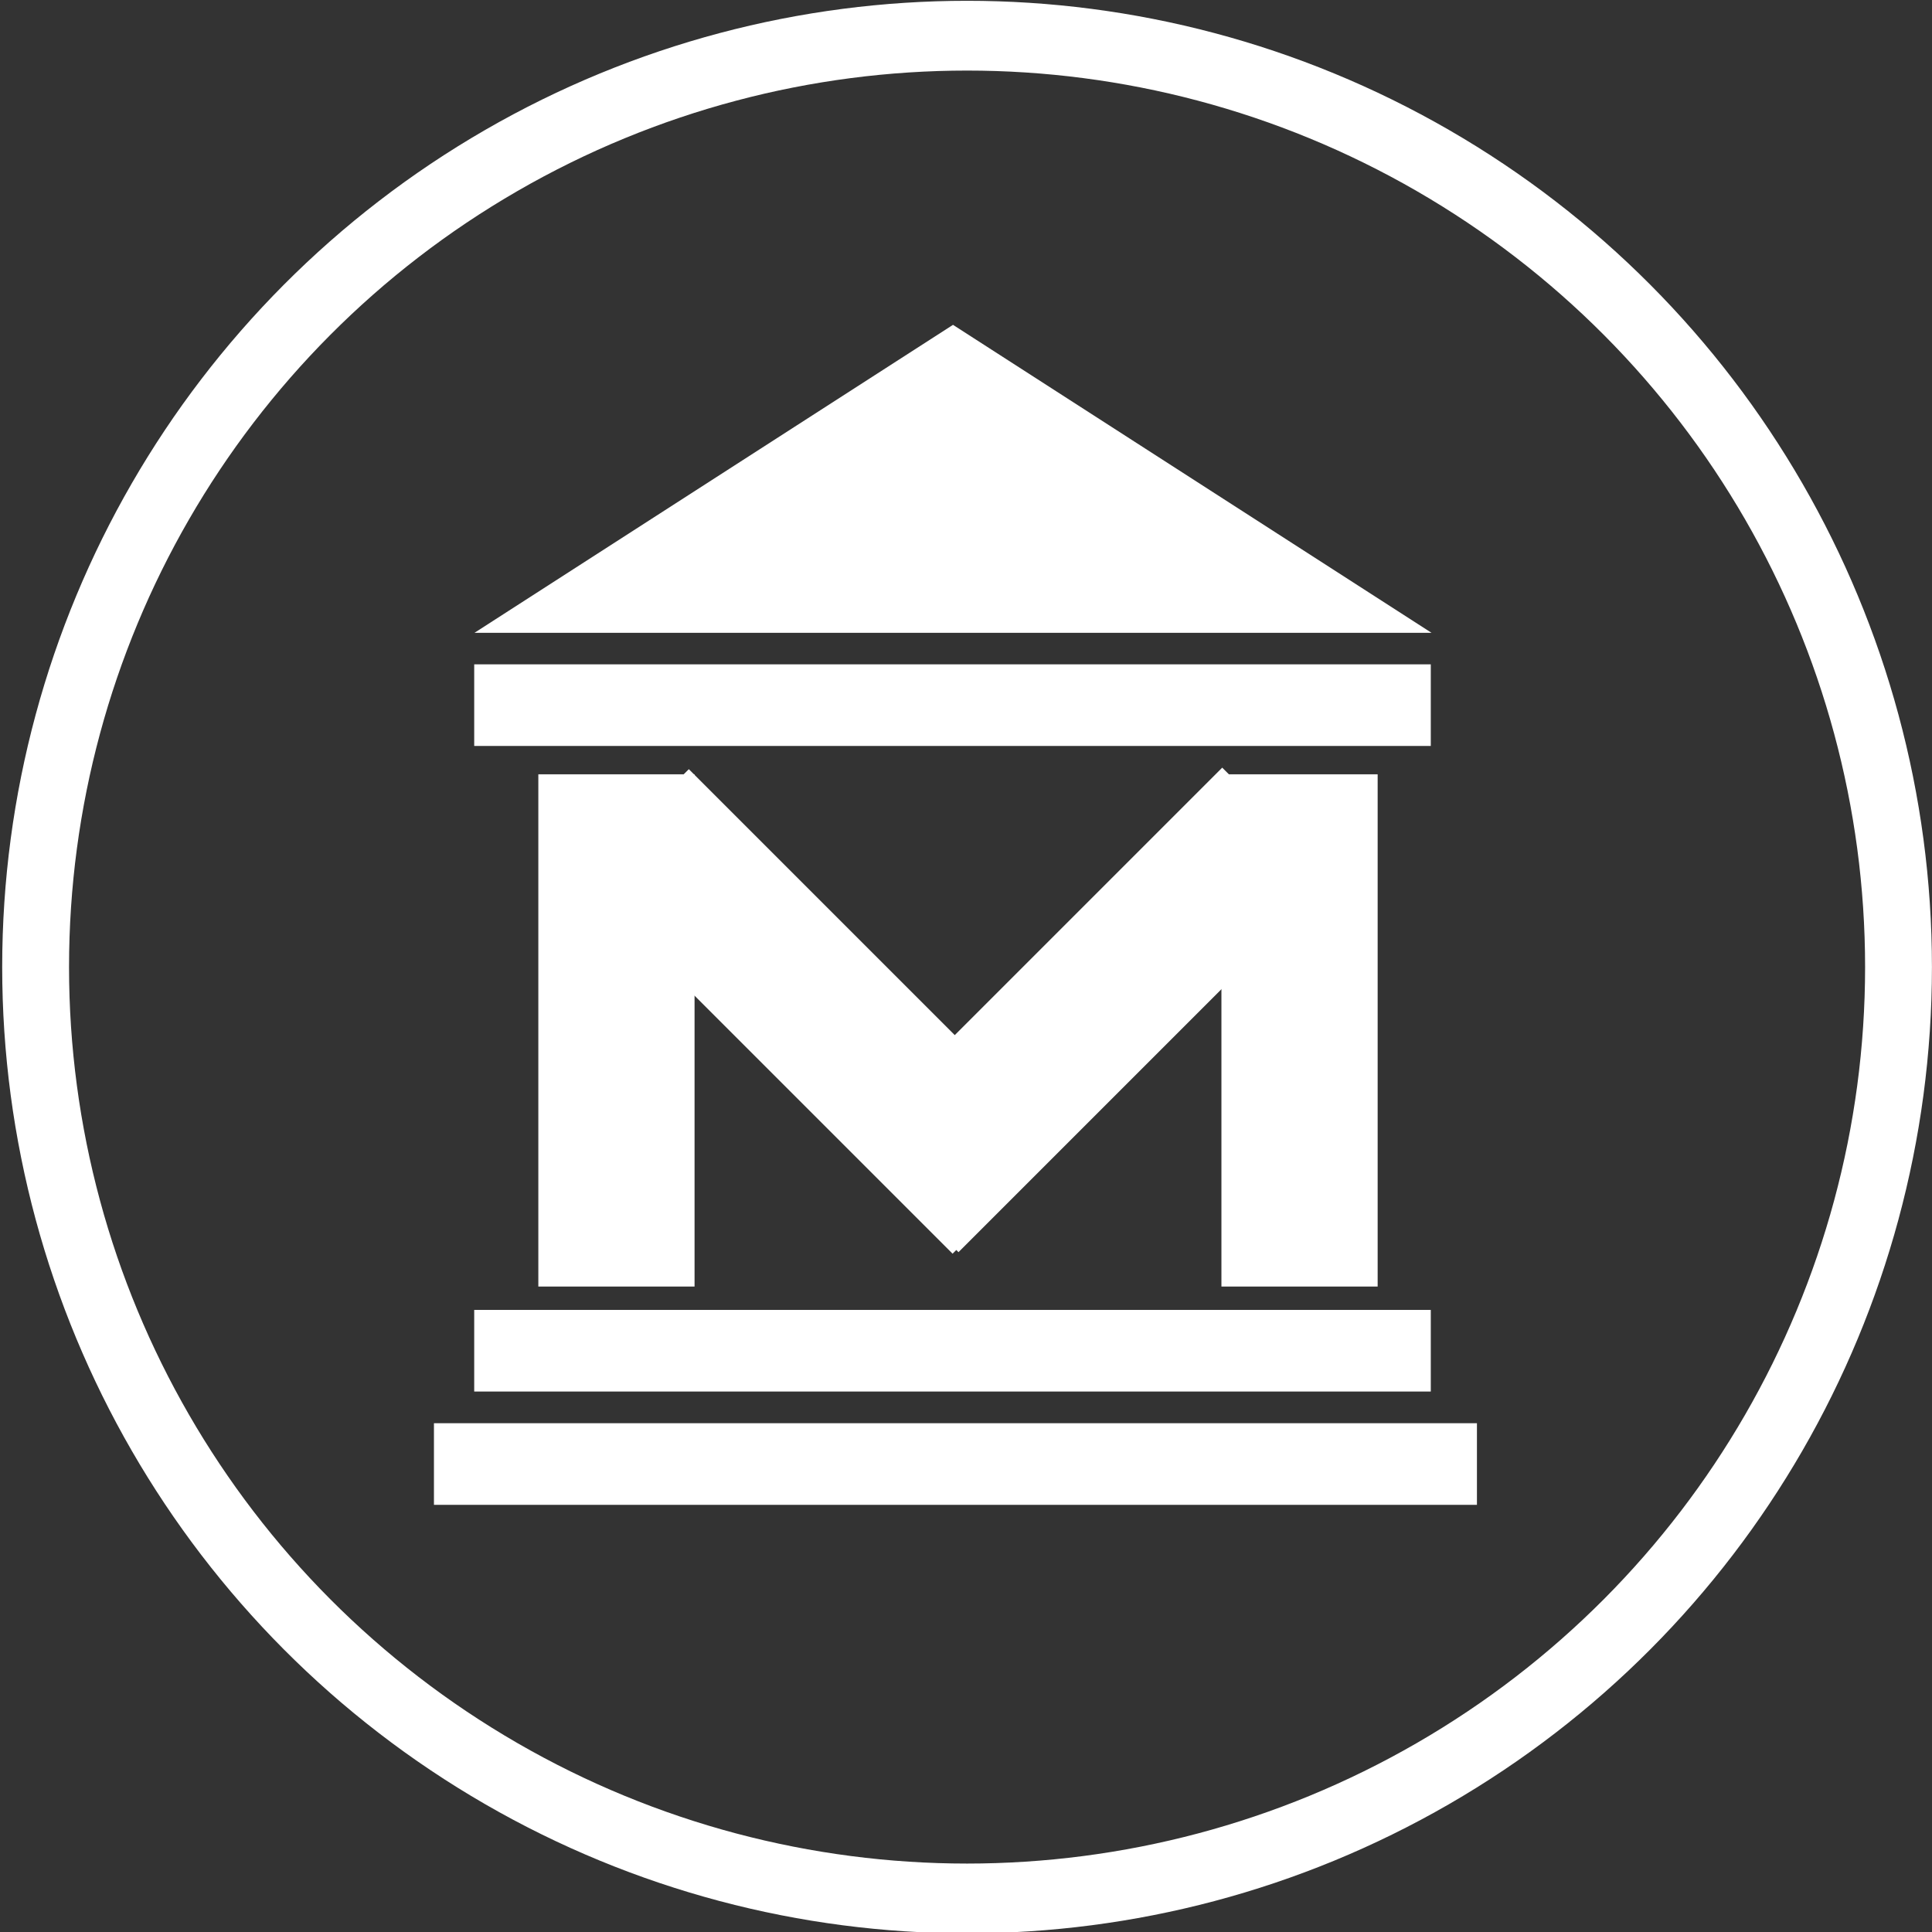 <?xml version="1.0" encoding="UTF-8" standalone="no"?>
<!DOCTYPE svg PUBLIC "-//W3C//DTD SVG 1.1//EN" "http://www.w3.org/Graphics/SVG/1.1/DTD/svg11.dtd">
<svg width="100%" height="100%" viewBox="0 0 389 389" version="1.1" xmlns="http://www.w3.org/2000/svg" xmlns:xlink="http://www.w3.org/1999/xlink" xml:space="preserve" xmlns:serif="http://www.serif.com/" style="fill-rule:evenodd;clip-rule:evenodd;stroke-linecap:round;stroke-linejoin:round;stroke-miterlimit:1.414;">
    <rect x="0" y="0" width="389" height="389" fill="#333333" stroke="none"/>
    <g transform="matrix(1,0,0,1,-309.35,-2226.51)">
        <g transform="matrix(1,0,0,1,0,3)">
            <g transform="matrix(1,0,0,1,-5.68434e-14,2126)">
                <g transform="matrix(0.945,0,0,0.945,-134.271,-2113.5)">
                    <g transform="matrix(0.688,0,0,0.37,501.355,2082.38)">
                        <rect x="88" y="1515" width="323" height="47" style="fill:white;"/>
                    </g>
                    <g transform="matrix(0.951,0,0,1.02,403.49,1075.65)">
                        <rect x="343" y="1401" width="35" height="107" style="fill:white;"/>
                    </g>
                    <g transform="matrix(0.672,0.672,-0.745,0.745,1543.1,1229.01)">
                        <rect x="343" y="1401" width="35" height="107" style="fill:white;"/>
                    </g>
                    <g transform="matrix(0.672,-0.672,0.745,0.745,-681.555,1713.85)">
                        <rect x="343" y="1401" width="35" height="107" style="fill:white;"/>
                    </g>
                    <g transform="matrix(0.951,0,0,1.02,257.947,1075.65)">
                        <rect x="343" y="1401" width="35" height="107" style="fill:white;"/>
                    </g>
                    <g transform="matrix(0.631,0,0,0.37,514.949,2058.24)">
                        <rect x="88" y="1515" width="323" height="47" style="fill:white;"/>
                    </g>
                    <g transform="matrix(0.631,0,0,0.37,514.949,1920.69)">
                        <rect x="88" y="1515" width="323" height="47" style="fill:white;"/>
                    </g>
                    <g transform="matrix(0.806,0,0,0.965,448.826,1190.11)">
                        <path d="M277.5,1263L404,1331L151,1331L277.5,1263Z" style="fill:white;"/>
                    </g>
                </g>
                <g transform="matrix(1.576,0,0,1.645,-942.703,-1851.21)">
                    <ellipse cx="918" cy="1303" rx="119" ry="114" style="fill:none;stroke:white;stroke-width:8.54px;"/>
                </g>
            </g>
        </g>
    </g>
</svg>
